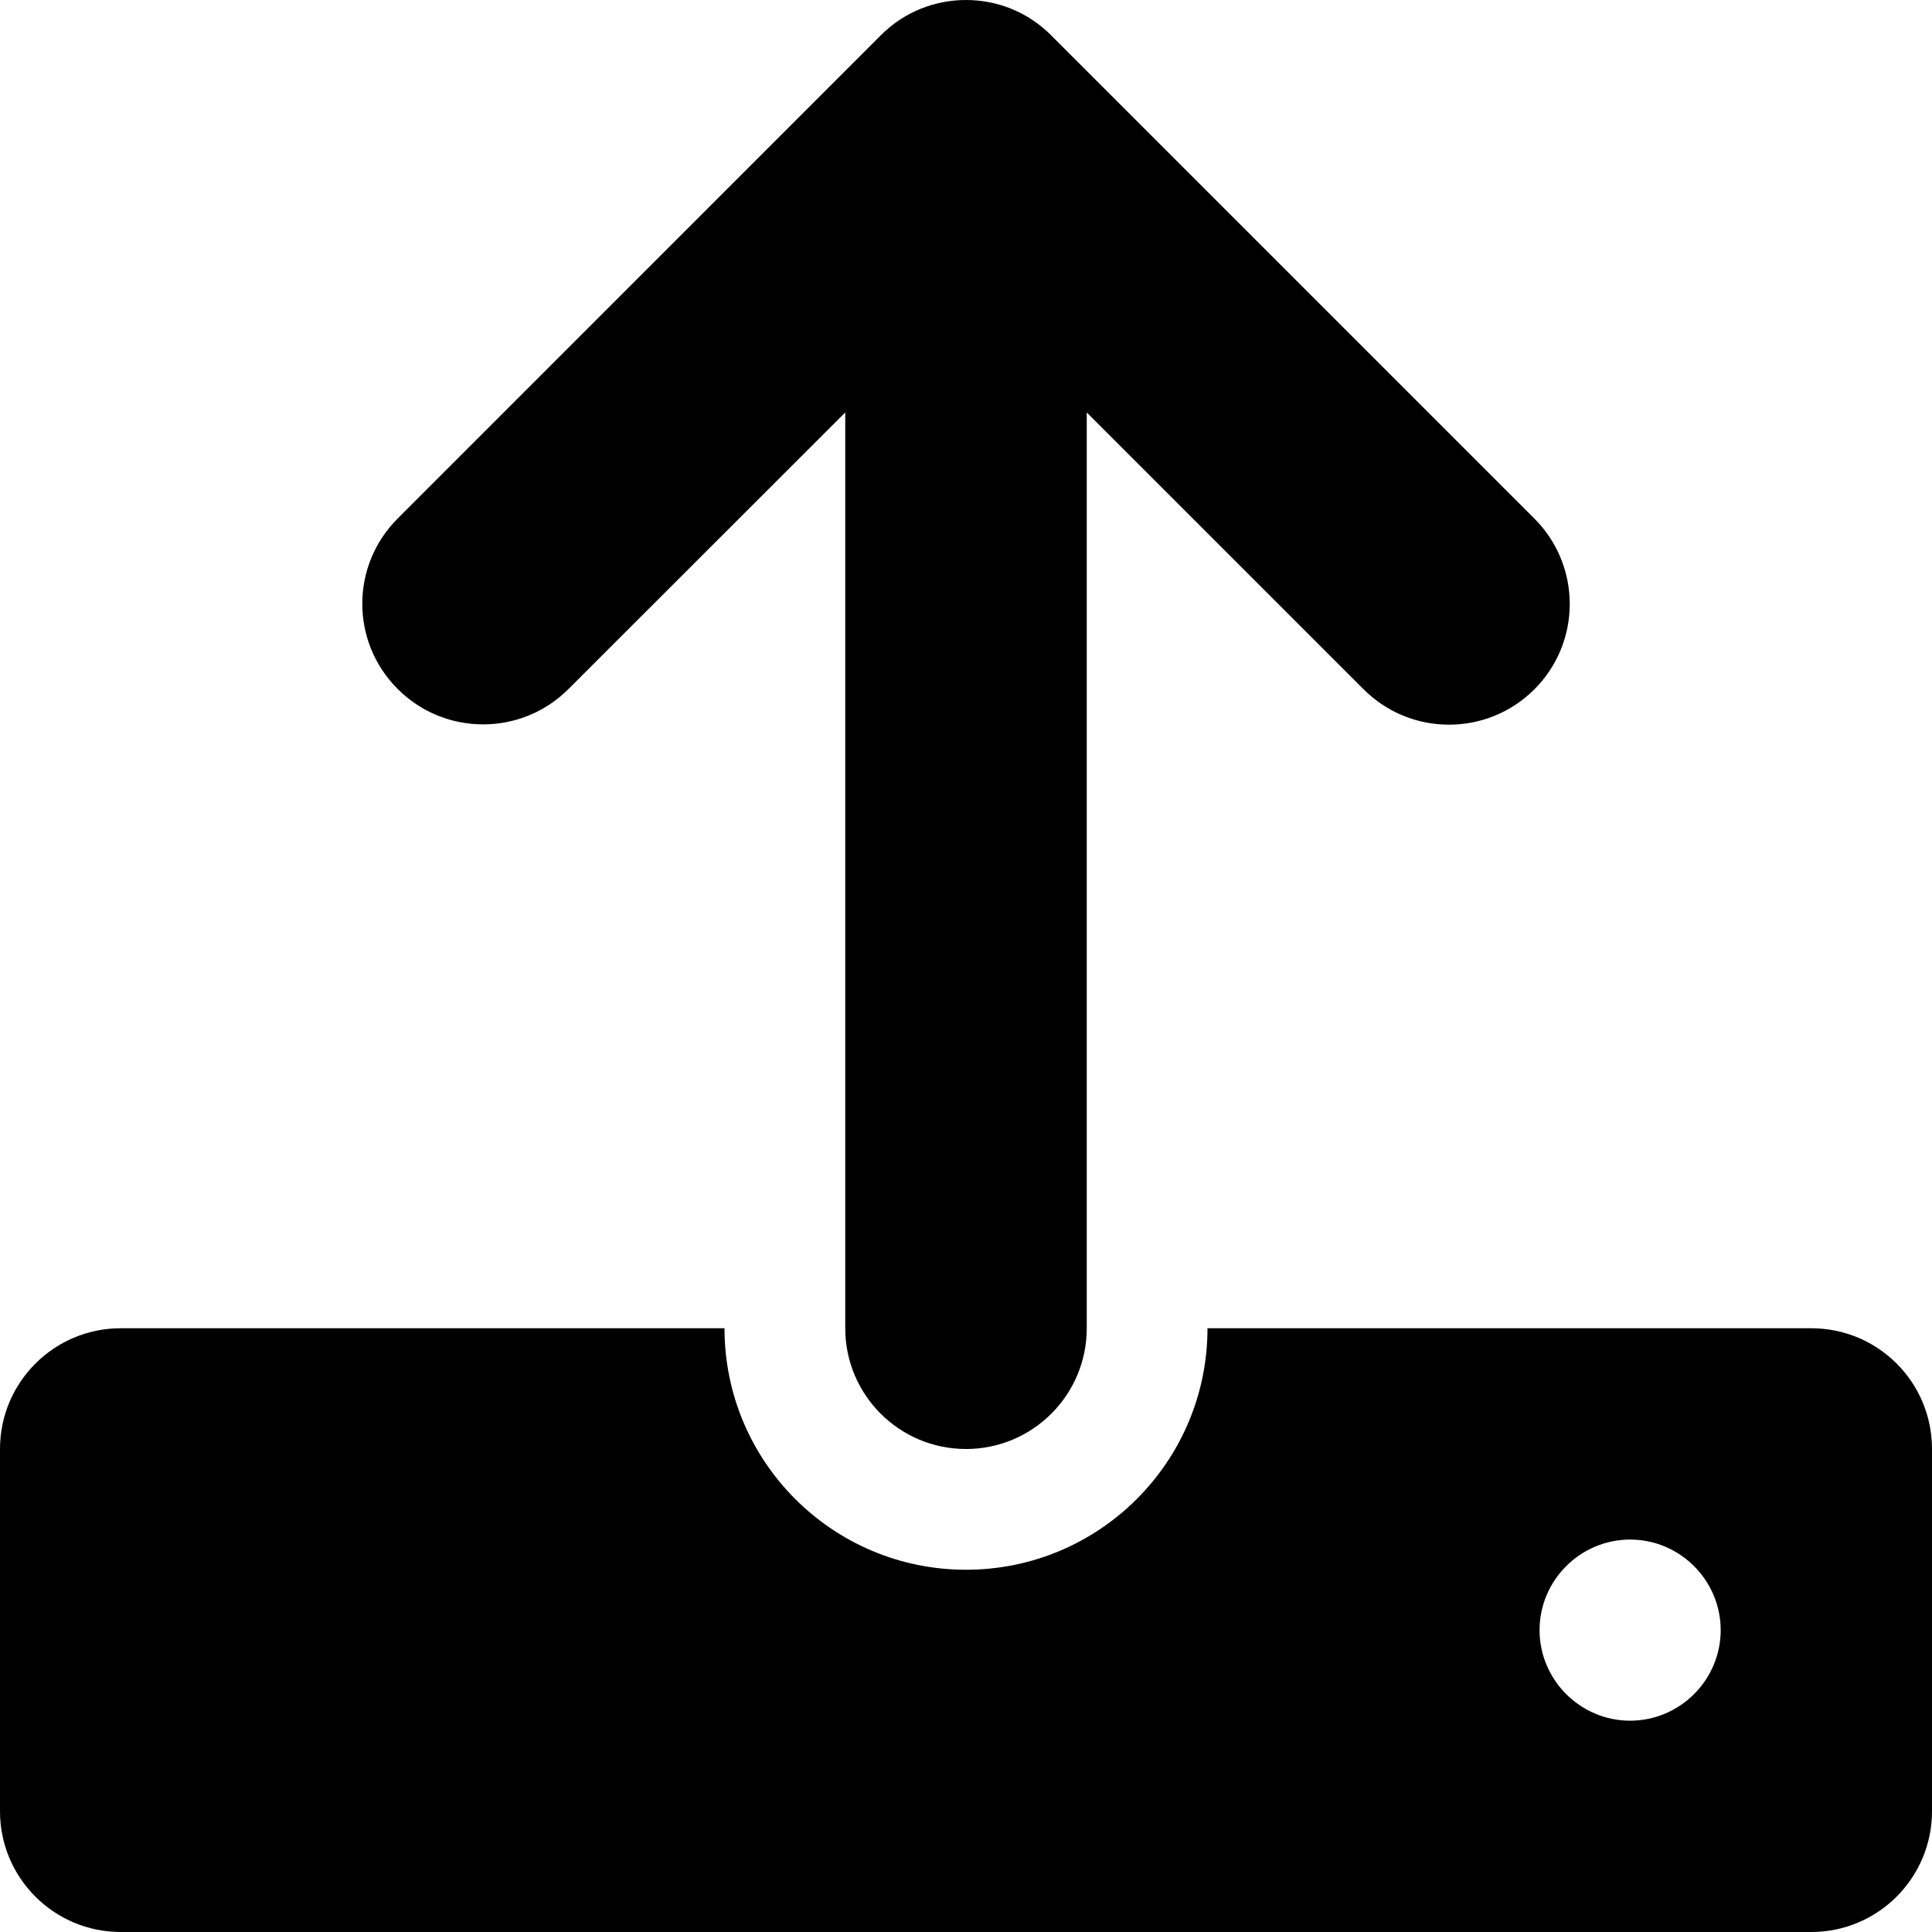 <svg xmlns="http://www.w3.org/2000/svg" viewBox="0 0 512 512"><!--! Font Awesome Free 6.1.0 by @fontawesome - https://fontawesome.com License - https://fontawesome.com/license/free (Icons: CC BY 4.0, Fonts: SIL OFL 1.1, Code: MIT License) Copyright 2022 Fonticons, Inc. --><path d="M105.4 182.6c12.5 12.49 32.76 12.5 45.25 .001L224 109.3V352c0 17.67 14.33 32 32 32c17.67 0 32-14.33 32-32V109.3l73.38 73.38c12.49 12.49 32.75 12.49 45.25-.001c12.49-12.49 12.49-32.75 0-45.25l-128-128C272.4 3.125 264.2 0 256 0S239.6 3.125 233.4 9.375L105.4 137.4C92.88 149.9 92.88 170.1 105.4 182.6zM480 352h-160c0 35.35-28.65 64-64 64s-64-28.65-64-64H32c-17.67 0-32 14.33-32 32v96c0 17.67 14.33 32 32 32h448c17.67 0 32-14.33 32-32v-96C512 366.3 497.7 352 480 352zM432 456c-13.2 0-24-10.8-24-24c0-13.2 10.8-24 24-24s24 10.8 24 24C456 445.2 445.2 456 432 456z"/></svg>